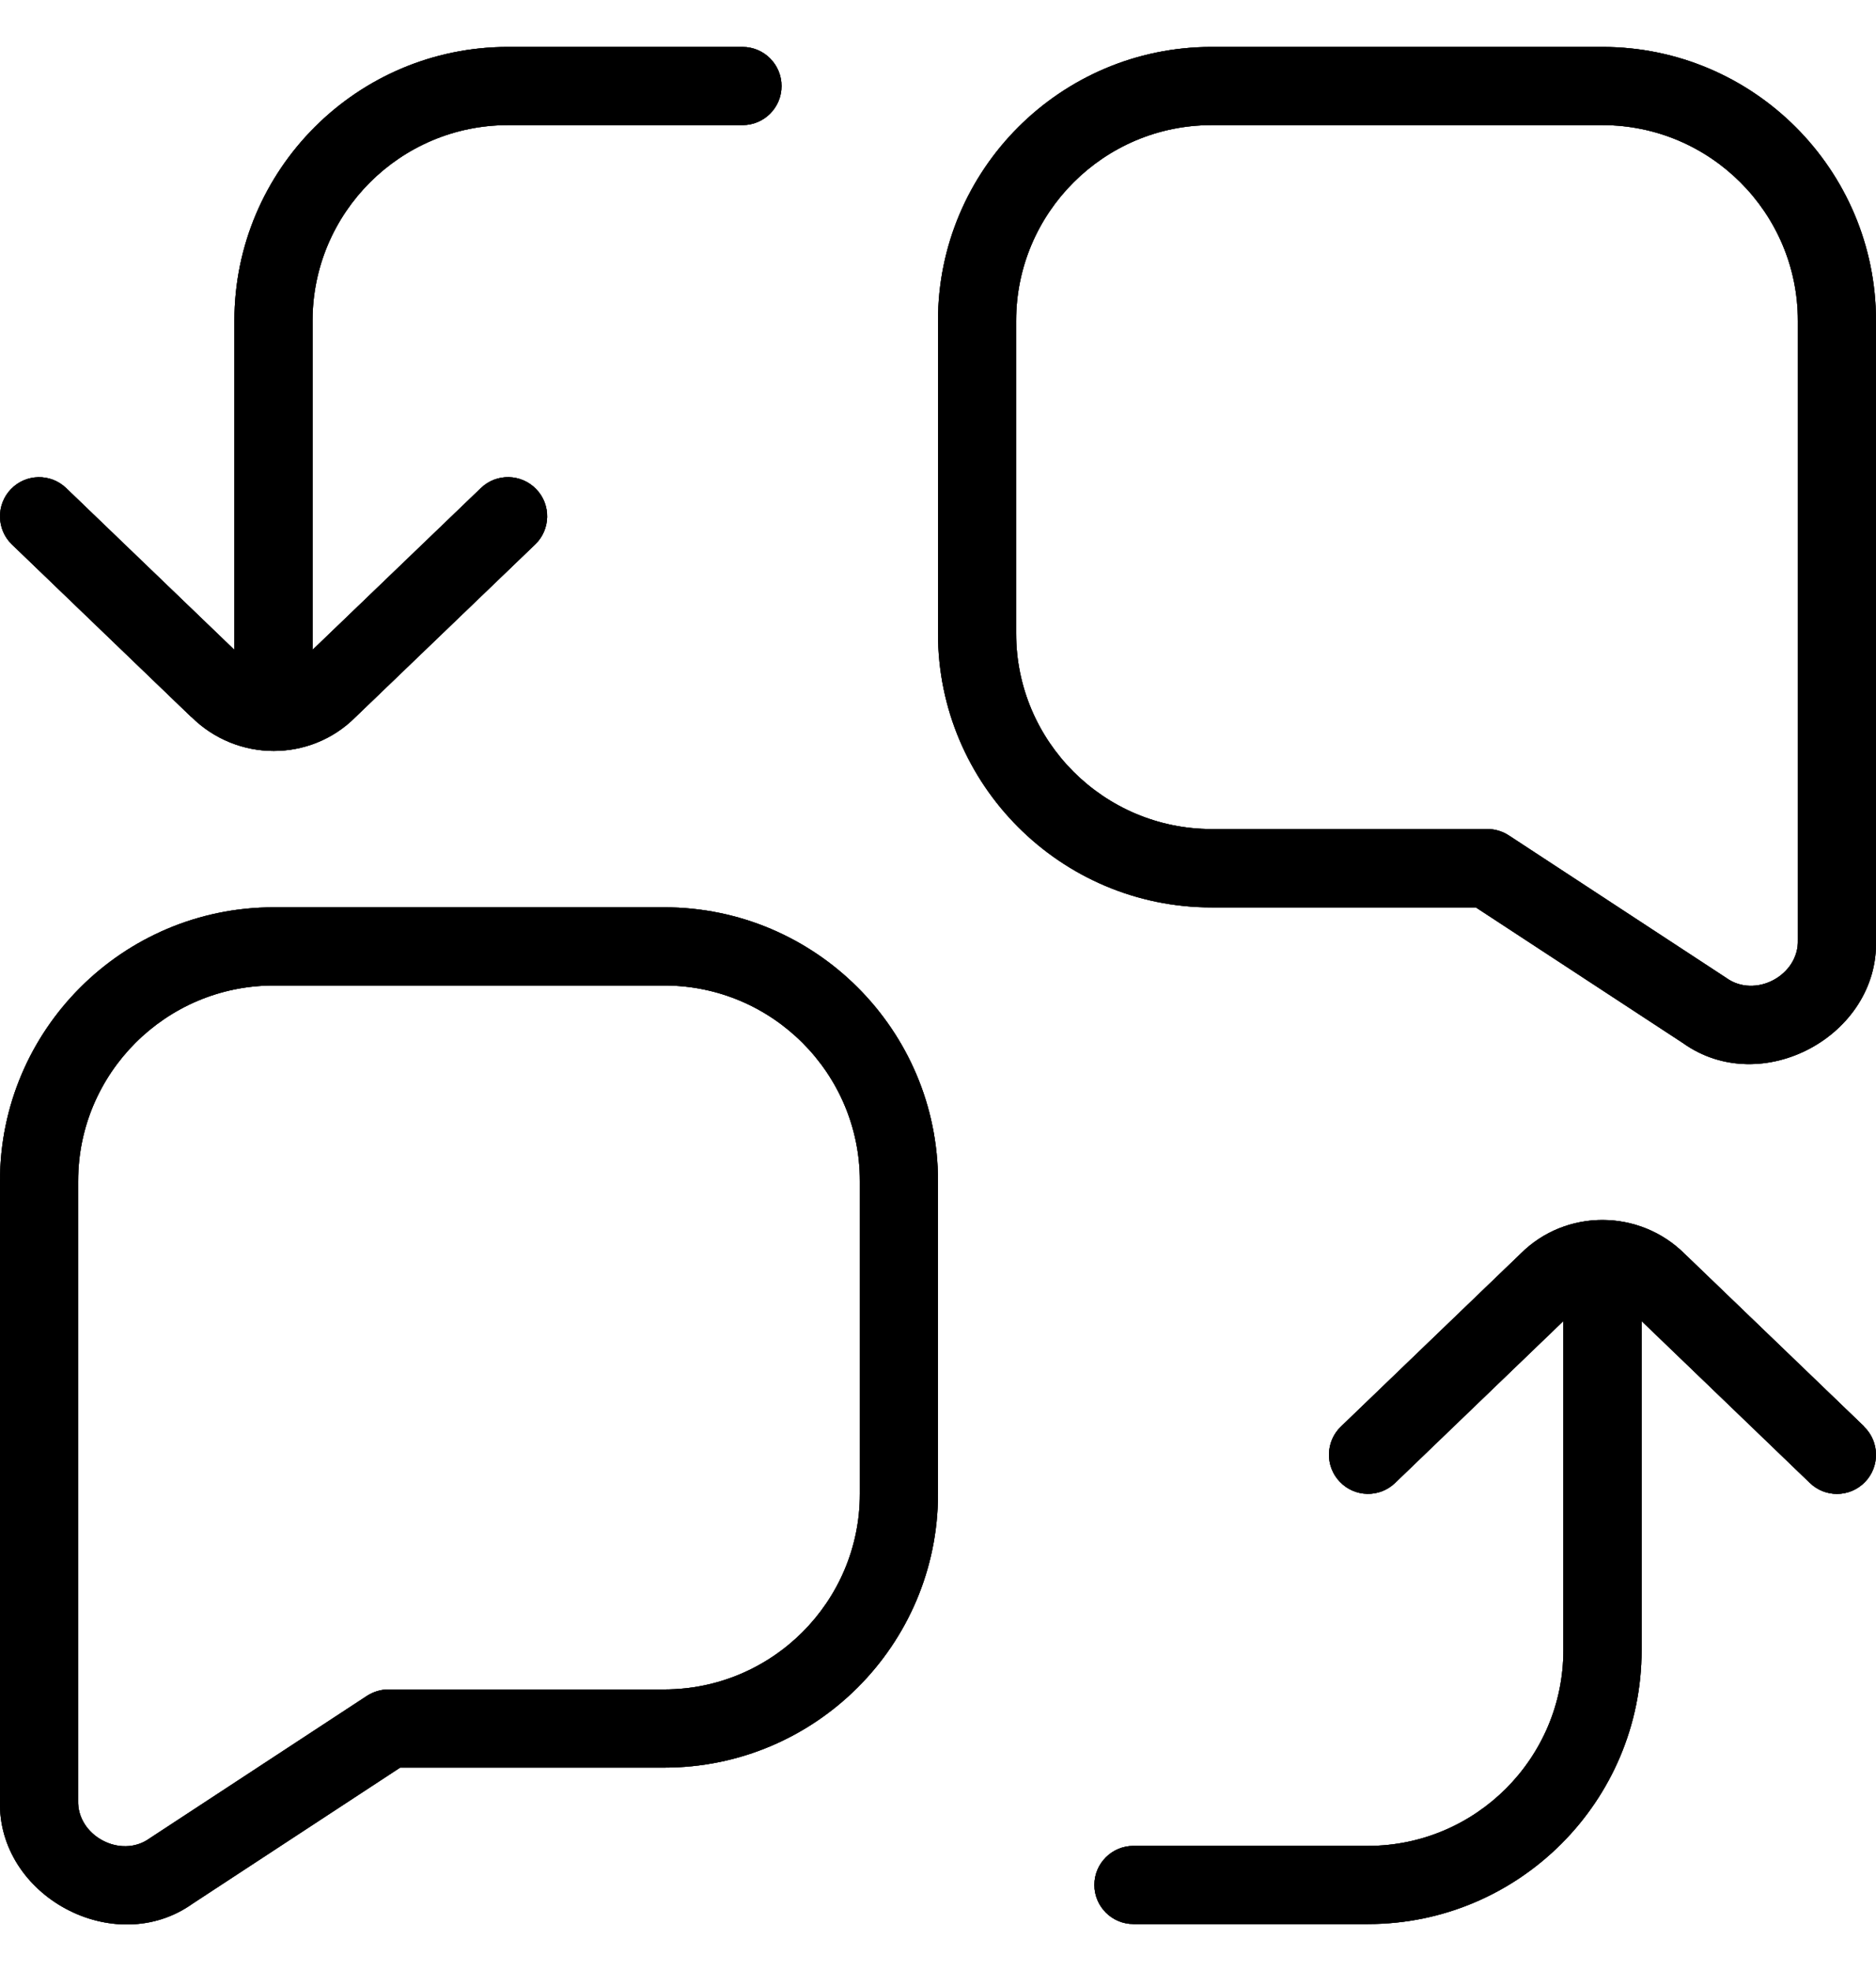 <svg width="20" height="21" viewBox="0 0 20 21" fill="none" xmlns="http://www.w3.org/2000/svg">
<path d="M19.872 15.2C20.038 15.359 20.043 15.623 19.884 15.789C19.802 15.874 19.693 15.917 19.584 15.917C19.48 15.917 19.376 15.878 19.295 15.8L17.501 14.075V17.583C17.501 19.192 16.192 20.5 14.584 20.5H12.084C11.854 20.5 11.667 20.313 11.667 20.083C11.667 19.853 11.854 19.667 12.084 19.667H14.584C15.732 19.667 16.667 18.732 16.667 17.583V14.075L14.873 15.8C14.707 15.96 14.443 15.954 14.284 15.788C14.125 15.623 14.13 15.358 14.296 15.199L16.213 13.356C16.692 12.878 17.478 12.878 17.962 13.361L19.874 15.199L19.872 15.2ZM2.039 7.637C2.282 7.879 2.601 8.001 2.918 8.001C3.234 8.001 3.549 7.881 3.787 7.643L5.705 5.801C5.871 5.642 5.877 5.378 5.717 5.212C5.557 5.046 5.293 5.04 5.127 5.2L3.332 6.924V3.417C3.332 2.268 4.267 1.333 5.416 1.333H7.916C8.146 1.333 8.332 1.147 8.332 0.917C8.332 0.687 8.146 0.5 7.916 0.5H5.416C3.807 0.5 2.499 1.808 2.499 3.417V6.924L0.705 5.2C0.539 5.041 0.276 5.046 0.116 5.212C-0.043 5.378 -0.038 5.642 0.127 5.801L2.038 7.638L2.039 7.637ZM10 12.583V15.917C10 17.525 8.692 18.833 7.083 18.833H4.266L2.054 20.282C1.22 20.876 -0.033 20.202 -8.09972e-05 19.18V12.583C-8.09972e-05 10.975 1.308 9.667 2.917 9.667H7.083C8.692 9.667 10 10.975 10 12.583ZM9.167 12.583C9.167 11.435 8.232 10.5 7.083 10.5H2.917C1.768 10.5 0.833 11.435 0.833 12.583V19.18C0.819 19.559 1.287 19.809 1.595 19.587L3.913 18.068C3.982 18.024 4.061 18 4.142 18H7.083C8.232 18 9.167 17.065 9.167 15.917V12.583ZM20 3.417V10.013C20.032 11.037 18.778 11.71 17.943 11.114L15.734 9.668H12.917C11.308 9.668 10 8.359 10 6.751V3.417C10 1.808 11.308 0.5 12.917 0.5H17.083C18.692 0.5 20 1.808 20 3.417ZM19.167 3.417C19.167 2.268 18.232 1.333 17.083 1.333H12.917C11.768 1.333 10.833 2.268 10.833 3.417V6.75C10.833 7.898 11.768 8.833 12.917 8.833H15.858C15.939 8.833 16.018 8.857 16.087 8.902L18.402 10.418C18.712 10.643 19.18 10.393 19.167 10.013V3.417Z" fill="black"/>
<path d="M19.872 15.2C20.038 15.359 20.043 15.623 19.884 15.789C19.802 15.874 19.693 15.917 19.584 15.917C19.48 15.917 19.376 15.878 19.295 15.8L17.501 14.075V17.583C17.501 19.192 16.192 20.5 14.584 20.5H12.084C11.854 20.5 11.667 20.313 11.667 20.083C11.667 19.853 11.854 19.667 12.084 19.667H14.584C15.732 19.667 16.667 18.732 16.667 17.583V14.075L14.873 15.8C14.707 15.96 14.443 15.954 14.284 15.788C14.125 15.623 14.13 15.358 14.296 15.199L16.213 13.356C16.692 12.878 17.478 12.878 17.962 13.361L19.874 15.199L19.872 15.2ZM2.039 7.637C2.282 7.879 2.601 8.001 2.918 8.001C3.234 8.001 3.549 7.881 3.787 7.643L5.705 5.801C5.871 5.642 5.877 5.378 5.717 5.212C5.557 5.046 5.293 5.04 5.127 5.2L3.332 6.924V3.417C3.332 2.268 4.267 1.333 5.416 1.333H7.916C8.146 1.333 8.332 1.147 8.332 0.917C8.332 0.687 8.146 0.5 7.916 0.5H5.416C3.807 0.5 2.499 1.808 2.499 3.417V6.924L0.705 5.2C0.539 5.041 0.276 5.046 0.116 5.212C-0.043 5.378 -0.038 5.642 0.127 5.801L2.038 7.638L2.039 7.637ZM10 12.583V15.917C10 17.525 8.692 18.833 7.083 18.833H4.266L2.054 20.282C1.22 20.876 -0.033 20.202 -8.09972e-05 19.18V12.583C-8.09972e-05 10.975 1.308 9.667 2.917 9.667H7.083C8.692 9.667 10 10.975 10 12.583ZM9.167 12.583C9.167 11.435 8.232 10.5 7.083 10.5H2.917C1.768 10.5 0.833 11.435 0.833 12.583V19.18C0.819 19.559 1.287 19.809 1.595 19.587L3.913 18.068C3.982 18.024 4.061 18 4.142 18H7.083C8.232 18 9.167 17.065 9.167 15.917V12.583ZM20 3.417V10.013C20.032 11.037 18.778 11.71 17.943 11.114L15.734 9.668H12.917C11.308 9.668 10 8.359 10 6.751V3.417C10 1.808 11.308 0.5 12.917 0.5H17.083C18.692 0.5 20 1.808 20 3.417ZM19.167 3.417C19.167 2.268 18.232 1.333 17.083 1.333H12.917C11.768 1.333 10.833 2.268 10.833 3.417V6.75C10.833 7.898 11.768 8.833 12.917 8.833H15.858C15.939 8.833 16.018 8.857 16.087 8.902L18.402 10.418C18.712 10.643 19.18 10.393 19.167 10.013V3.417Z" fill="black" fill-opacity="0.2"/>
<path d="M19.872 15.2C20.038 15.359 20.043 15.623 19.884 15.789C19.802 15.874 19.693 15.917 19.584 15.917C19.48 15.917 19.376 15.878 19.295 15.8L17.501 14.075V17.583C17.501 19.192 16.192 20.5 14.584 20.5H12.084C11.854 20.5 11.667 20.313 11.667 20.083C11.667 19.853 11.854 19.667 12.084 19.667H14.584C15.732 19.667 16.667 18.732 16.667 17.583V14.075L14.873 15.8C14.707 15.96 14.443 15.954 14.284 15.788C14.125 15.623 14.13 15.358 14.296 15.199L16.213 13.356C16.692 12.878 17.478 12.878 17.962 13.361L19.874 15.199L19.872 15.2ZM2.039 7.637C2.282 7.879 2.601 8.001 2.918 8.001C3.234 8.001 3.549 7.881 3.787 7.643L5.705 5.801C5.871 5.642 5.877 5.378 5.717 5.212C5.557 5.046 5.293 5.04 5.127 5.2L3.332 6.924V3.417C3.332 2.268 4.267 1.333 5.416 1.333H7.916C8.146 1.333 8.332 1.147 8.332 0.917C8.332 0.687 8.146 0.5 7.916 0.5H5.416C3.807 0.5 2.499 1.808 2.499 3.417V6.924L0.705 5.2C0.539 5.041 0.276 5.046 0.116 5.212C-0.043 5.378 -0.038 5.642 0.127 5.801L2.038 7.638L2.039 7.637ZM10 12.583V15.917C10 17.525 8.692 18.833 7.083 18.833H4.266L2.054 20.282C1.22 20.876 -0.033 20.202 -8.09972e-05 19.18V12.583C-8.09972e-05 10.975 1.308 9.667 2.917 9.667H7.083C8.692 9.667 10 10.975 10 12.583ZM9.167 12.583C9.167 11.435 8.232 10.5 7.083 10.5H2.917C1.768 10.5 0.833 11.435 0.833 12.583V19.18C0.819 19.559 1.287 19.809 1.595 19.587L3.913 18.068C3.982 18.024 4.061 18 4.142 18H7.083C8.232 18 9.167 17.065 9.167 15.917V12.583ZM20 3.417V10.013C20.032 11.037 18.778 11.71 17.943 11.114L15.734 9.668H12.917C11.308 9.668 10 8.359 10 6.751V3.417C10 1.808 11.308 0.5 12.917 0.5H17.083C18.692 0.5 20 1.808 20 3.417ZM19.167 3.417C19.167 2.268 18.232 1.333 17.083 1.333H12.917C11.768 1.333 10.833 2.268 10.833 3.417V6.75C10.833 7.898 11.768 8.833 12.917 8.833H15.858C15.939 8.833 16.018 8.857 16.087 8.902L18.402 10.418C18.712 10.643 19.18 10.393 19.167 10.013V3.417Z" fill="black" fill-opacity="0.2"/>
<path d="M19.872 15.2C20.038 15.359 20.043 15.623 19.884 15.789C19.802 15.874 19.693 15.917 19.584 15.917C19.48 15.917 19.376 15.878 19.295 15.8L17.501 14.075V17.583C17.501 19.192 16.192 20.5 14.584 20.5H12.084C11.854 20.5 11.667 20.313 11.667 20.083C11.667 19.853 11.854 19.667 12.084 19.667H14.584C15.732 19.667 16.667 18.732 16.667 17.583V14.075L14.873 15.8C14.707 15.96 14.443 15.954 14.284 15.788C14.125 15.623 14.13 15.358 14.296 15.199L16.213 13.356C16.692 12.878 17.478 12.878 17.962 13.361L19.874 15.199L19.872 15.2ZM2.039 7.637C2.282 7.879 2.601 8.001 2.918 8.001C3.234 8.001 3.549 7.881 3.787 7.643L5.705 5.801C5.871 5.642 5.877 5.378 5.717 5.212C5.557 5.046 5.293 5.04 5.127 5.2L3.332 6.924V3.417C3.332 2.268 4.267 1.333 5.416 1.333H7.916C8.146 1.333 8.332 1.147 8.332 0.917C8.332 0.687 8.146 0.5 7.916 0.5H5.416C3.807 0.5 2.499 1.808 2.499 3.417V6.924L0.705 5.2C0.539 5.041 0.276 5.046 0.116 5.212C-0.043 5.378 -0.038 5.642 0.127 5.801L2.038 7.638L2.039 7.637ZM10 12.583V15.917C10 17.525 8.692 18.833 7.083 18.833H4.266L2.054 20.282C1.22 20.876 -0.033 20.202 -8.09972e-05 19.18V12.583C-8.09972e-05 10.975 1.308 9.667 2.917 9.667H7.083C8.692 9.667 10 10.975 10 12.583ZM9.167 12.583C9.167 11.435 8.232 10.5 7.083 10.5H2.917C1.768 10.5 0.833 11.435 0.833 12.583V19.18C0.819 19.559 1.287 19.809 1.595 19.587L3.913 18.068C3.982 18.024 4.061 18 4.142 18H7.083C8.232 18 9.167 17.065 9.167 15.917V12.583ZM20 3.417V10.013C20.032 11.037 18.778 11.71 17.943 11.114L15.734 9.668H12.917C11.308 9.668 10 8.359 10 6.751V3.417C10 1.808 11.308 0.5 12.917 0.5H17.083C18.692 0.5 20 1.808 20 3.417ZM19.167 3.417C19.167 2.268 18.232 1.333 17.083 1.333H12.917C11.768 1.333 10.833 2.268 10.833 3.417V6.75C10.833 7.898 11.768 8.833 12.917 8.833H15.858C15.939 8.833 16.018 8.857 16.087 8.902L18.402 10.418C18.712 10.643 19.18 10.393 19.167 10.013V3.417Z" fill="black" fill-opacity="0.2"/>
<path d="M19.872 15.2C20.038 15.359 20.043 15.623 19.884 15.789C19.802 15.874 19.693 15.917 19.584 15.917C19.48 15.917 19.376 15.878 19.295 15.8L17.501 14.075V17.583C17.501 19.192 16.192 20.5 14.584 20.5H12.084C11.854 20.5 11.667 20.313 11.667 20.083C11.667 19.853 11.854 19.667 12.084 19.667H14.584C15.732 19.667 16.667 18.732 16.667 17.583V14.075L14.873 15.8C14.707 15.96 14.443 15.954 14.284 15.788C14.125 15.623 14.13 15.358 14.296 15.199L16.213 13.356C16.692 12.878 17.478 12.878 17.962 13.361L19.874 15.199L19.872 15.2ZM2.039 7.637C2.282 7.879 2.601 8.001 2.918 8.001C3.234 8.001 3.549 7.881 3.787 7.643L5.705 5.801C5.871 5.642 5.877 5.378 5.717 5.212C5.557 5.046 5.293 5.04 5.127 5.2L3.332 6.924V3.417C3.332 2.268 4.267 1.333 5.416 1.333H7.916C8.146 1.333 8.332 1.147 8.332 0.917C8.332 0.687 8.146 0.5 7.916 0.5H5.416C3.807 0.5 2.499 1.808 2.499 3.417V6.924L0.705 5.2C0.539 5.041 0.276 5.046 0.116 5.212C-0.043 5.378 -0.038 5.642 0.127 5.801L2.038 7.638L2.039 7.637ZM10 12.583V15.917C10 17.525 8.692 18.833 7.083 18.833H4.266L2.054 20.282C1.22 20.876 -0.033 20.202 -8.09972e-05 19.18V12.583C-8.09972e-05 10.975 1.308 9.667 2.917 9.667H7.083C8.692 9.667 10 10.975 10 12.583ZM9.167 12.583C9.167 11.435 8.232 10.5 7.083 10.5H2.917C1.768 10.5 0.833 11.435 0.833 12.583V19.18C0.819 19.559 1.287 19.809 1.595 19.587L3.913 18.068C3.982 18.024 4.061 18 4.142 18H7.083C8.232 18 9.167 17.065 9.167 15.917V12.583ZM20 3.417V10.013C20.032 11.037 18.778 11.71 17.943 11.114L15.734 9.668H12.917C11.308 9.668 10 8.359 10 6.751V3.417C10 1.808 11.308 0.5 12.917 0.5H17.083C18.692 0.5 20 1.808 20 3.417ZM19.167 3.417C19.167 2.268 18.232 1.333 17.083 1.333H12.917C11.768 1.333 10.833 2.268 10.833 3.417V6.75C10.833 7.898 11.768 8.833 12.917 8.833H15.858C15.939 8.833 16.018 8.857 16.087 8.902L18.402 10.418C18.712 10.643 19.18 10.393 19.167 10.013V3.417Z" fill="black" fill-opacity="0.2"/>
<path d="M19.872 15.2C20.038 15.359 20.043 15.623 19.884 15.789C19.802 15.874 19.693 15.917 19.584 15.917C19.48 15.917 19.376 15.878 19.295 15.8L17.501 14.075V17.583C17.501 19.192 16.192 20.5 14.584 20.5H12.084C11.854 20.5 11.667 20.313 11.667 20.083C11.667 19.853 11.854 19.667 12.084 19.667H14.584C15.732 19.667 16.667 18.732 16.667 17.583V14.075L14.873 15.8C14.707 15.96 14.443 15.954 14.284 15.788C14.125 15.623 14.13 15.358 14.296 15.199L16.213 13.356C16.692 12.878 17.478 12.878 17.962 13.361L19.874 15.199L19.872 15.2ZM2.039 7.637C2.282 7.879 2.601 8.001 2.918 8.001C3.234 8.001 3.549 7.881 3.787 7.643L5.705 5.801C5.871 5.642 5.877 5.378 5.717 5.212C5.557 5.046 5.293 5.04 5.127 5.2L3.332 6.924V3.417C3.332 2.268 4.267 1.333 5.416 1.333H7.916C8.146 1.333 8.332 1.147 8.332 0.917C8.332 0.687 8.146 0.5 7.916 0.5H5.416C3.807 0.5 2.499 1.808 2.499 3.417V6.924L0.705 5.2C0.539 5.041 0.276 5.046 0.116 5.212C-0.043 5.378 -0.038 5.642 0.127 5.801L2.038 7.638L2.039 7.637ZM10 12.583V15.917C10 17.525 8.692 18.833 7.083 18.833H4.266L2.054 20.282C1.22 20.876 -0.033 20.202 -8.09972e-05 19.18V12.583C-8.09972e-05 10.975 1.308 9.667 2.917 9.667H7.083C8.692 9.667 10 10.975 10 12.583ZM9.167 12.583C9.167 11.435 8.232 10.5 7.083 10.5H2.917C1.768 10.5 0.833 11.435 0.833 12.583V19.18C0.819 19.559 1.287 19.809 1.595 19.587L3.913 18.068C3.982 18.024 4.061 18 4.142 18H7.083C8.232 18 9.167 17.065 9.167 15.917V12.583ZM20 3.417V10.013C20.032 11.037 18.778 11.71 17.943 11.114L15.734 9.668H12.917C11.308 9.668 10 8.359 10 6.751V3.417C10 1.808 11.308 0.5 12.917 0.5H17.083C18.692 0.5 20 1.808 20 3.417ZM19.167 3.417C19.167 2.268 18.232 1.333 17.083 1.333H12.917C11.768 1.333 10.833 2.268 10.833 3.417V6.75C10.833 7.898 11.768 8.833 12.917 8.833H15.858C15.939 8.833 16.018 8.857 16.087 8.902L18.402 10.418C18.712 10.643 19.18 10.393 19.167 10.013V3.417Z" fill="black" fill-opacity="0.2"/>
<path d="M19.872 15.2C20.038 15.359 20.043 15.623 19.884 15.789C19.802 15.874 19.693 15.917 19.584 15.917C19.48 15.917 19.376 15.878 19.295 15.8L17.501 14.075V17.583C17.501 19.192 16.192 20.5 14.584 20.5H12.084C11.854 20.5 11.667 20.313 11.667 20.083C11.667 19.853 11.854 19.667 12.084 19.667H14.584C15.732 19.667 16.667 18.732 16.667 17.583V14.075L14.873 15.8C14.707 15.96 14.443 15.954 14.284 15.788C14.125 15.623 14.13 15.358 14.296 15.199L16.213 13.356C16.692 12.878 17.478 12.878 17.962 13.361L19.874 15.199L19.872 15.2ZM2.039 7.637C2.282 7.879 2.601 8.001 2.918 8.001C3.234 8.001 3.549 7.881 3.787 7.643L5.705 5.801C5.871 5.642 5.877 5.378 5.717 5.212C5.557 5.046 5.293 5.04 5.127 5.2L3.332 6.924V3.417C3.332 2.268 4.267 1.333 5.416 1.333H7.916C8.146 1.333 8.332 1.147 8.332 0.917C8.332 0.687 8.146 0.5 7.916 0.5H5.416C3.807 0.5 2.499 1.808 2.499 3.417V6.924L0.705 5.2C0.539 5.041 0.276 5.046 0.116 5.212C-0.043 5.378 -0.038 5.642 0.127 5.801L2.038 7.638L2.039 7.637ZM10 12.583V15.917C10 17.525 8.692 18.833 7.083 18.833H4.266L2.054 20.282C1.22 20.876 -0.033 20.202 -8.09972e-05 19.18V12.583C-8.09972e-05 10.975 1.308 9.667 2.917 9.667H7.083C8.692 9.667 10 10.975 10 12.583ZM9.167 12.583C9.167 11.435 8.232 10.5 7.083 10.5H2.917C1.768 10.5 0.833 11.435 0.833 12.583V19.18C0.819 19.559 1.287 19.809 1.595 19.587L3.913 18.068C3.982 18.024 4.061 18 4.142 18H7.083C8.232 18 9.167 17.065 9.167 15.917V12.583ZM20 3.417V10.013C20.032 11.037 18.778 11.71 17.943 11.114L15.734 9.668H12.917C11.308 9.668 10 8.359 10 6.751V3.417C10 1.808 11.308 0.5 12.917 0.5H17.083C18.692 0.5 20 1.808 20 3.417ZM19.167 3.417C19.167 2.268 18.232 1.333 17.083 1.333H12.917C11.768 1.333 10.833 2.268 10.833 3.417V6.75C10.833 7.898 11.768 8.833 12.917 8.833H15.858C15.939 8.833 16.018 8.857 16.087 8.902L18.402 10.418C18.712 10.643 19.18 10.393 19.167 10.013V3.417Z" fill="black" fill-opacity="0.2"/>
<path d="M19.872 15.2C20.038 15.359 20.043 15.623 19.884 15.789C19.802 15.874 19.693 15.917 19.584 15.917C19.48 15.917 19.376 15.878 19.295 15.8L17.501 14.075V17.583C17.501 19.192 16.192 20.5 14.584 20.5H12.084C11.854 20.5 11.667 20.313 11.667 20.083C11.667 19.853 11.854 19.667 12.084 19.667H14.584C15.732 19.667 16.667 18.732 16.667 17.583V14.075L14.873 15.8C14.707 15.96 14.443 15.954 14.284 15.788C14.125 15.623 14.13 15.358 14.296 15.199L16.213 13.356C16.692 12.878 17.478 12.878 17.962 13.361L19.874 15.199L19.872 15.2ZM2.039 7.637C2.282 7.879 2.601 8.001 2.918 8.001C3.234 8.001 3.549 7.881 3.787 7.643L5.705 5.801C5.871 5.642 5.877 5.378 5.717 5.212C5.557 5.046 5.293 5.04 5.127 5.2L3.332 6.924V3.417C3.332 2.268 4.267 1.333 5.416 1.333H7.916C8.146 1.333 8.332 1.147 8.332 0.917C8.332 0.687 8.146 0.5 7.916 0.5H5.416C3.807 0.5 2.499 1.808 2.499 3.417V6.924L0.705 5.2C0.539 5.041 0.276 5.046 0.116 5.212C-0.043 5.378 -0.038 5.642 0.127 5.801L2.038 7.638L2.039 7.637ZM10 12.583V15.917C10 17.525 8.692 18.833 7.083 18.833H4.266L2.054 20.282C1.22 20.876 -0.033 20.202 -8.09972e-05 19.18V12.583C-8.09972e-05 10.975 1.308 9.667 2.917 9.667H7.083C8.692 9.667 10 10.975 10 12.583ZM9.167 12.583C9.167 11.435 8.232 10.5 7.083 10.5H2.917C1.768 10.5 0.833 11.435 0.833 12.583V19.18C0.819 19.559 1.287 19.809 1.595 19.587L3.913 18.068C3.982 18.024 4.061 18 4.142 18H7.083C8.232 18 9.167 17.065 9.167 15.917V12.583ZM20 3.417V10.013C20.032 11.037 18.778 11.71 17.943 11.114L15.734 9.668H12.917C11.308 9.668 10 8.359 10 6.751V3.417C10 1.808 11.308 0.5 12.917 0.5H17.083C18.692 0.5 20 1.808 20 3.417ZM19.167 3.417C19.167 2.268 18.232 1.333 17.083 1.333H12.917C11.768 1.333 10.833 2.268 10.833 3.417V6.75C10.833 7.898 11.768 8.833 12.917 8.833H15.858C15.939 8.833 16.018 8.857 16.087 8.902L18.402 10.418C18.712 10.643 19.18 10.393 19.167 10.013V3.417Z" fill="black" fill-opacity="0.2"/>
<path d="M19.872 15.2C20.038 15.359 20.043 15.623 19.884 15.789C19.802 15.874 19.693 15.917 19.584 15.917C19.48 15.917 19.376 15.878 19.295 15.8L17.501 14.075V17.583C17.501 19.192 16.192 20.5 14.584 20.5H12.084C11.854 20.5 11.667 20.313 11.667 20.083C11.667 19.853 11.854 19.667 12.084 19.667H14.584C15.732 19.667 16.667 18.732 16.667 17.583V14.075L14.873 15.8C14.707 15.96 14.443 15.954 14.284 15.788C14.125 15.623 14.13 15.358 14.296 15.199L16.213 13.356C16.692 12.878 17.478 12.878 17.962 13.361L19.874 15.199L19.872 15.2ZM2.039 7.637C2.282 7.879 2.601 8.001 2.918 8.001C3.234 8.001 3.549 7.881 3.787 7.643L5.705 5.801C5.871 5.642 5.877 5.378 5.717 5.212C5.557 5.046 5.293 5.04 5.127 5.2L3.332 6.924V3.417C3.332 2.268 4.267 1.333 5.416 1.333H7.916C8.146 1.333 8.332 1.147 8.332 0.917C8.332 0.687 8.146 0.5 7.916 0.5H5.416C3.807 0.5 2.499 1.808 2.499 3.417V6.924L0.705 5.2C0.539 5.041 0.276 5.046 0.116 5.212C-0.043 5.378 -0.038 5.642 0.127 5.801L2.038 7.638L2.039 7.637ZM10 12.583V15.917C10 17.525 8.692 18.833 7.083 18.833H4.266L2.054 20.282C1.22 20.876 -0.033 20.202 -8.09972e-05 19.18V12.583C-8.09972e-05 10.975 1.308 9.667 2.917 9.667H7.083C8.692 9.667 10 10.975 10 12.583ZM9.167 12.583C9.167 11.435 8.232 10.5 7.083 10.5H2.917C1.768 10.5 0.833 11.435 0.833 12.583V19.18C0.819 19.559 1.287 19.809 1.595 19.587L3.913 18.068C3.982 18.024 4.061 18 4.142 18H7.083C8.232 18 9.167 17.065 9.167 15.917V12.583ZM20 3.417V10.013C20.032 11.037 18.778 11.71 17.943 11.114L15.734 9.668H12.917C11.308 9.668 10 8.359 10 6.751V3.417C10 1.808 11.308 0.5 12.917 0.5H17.083C18.692 0.5 20 1.808 20 3.417ZM19.167 3.417C19.167 2.268 18.232 1.333 17.083 1.333H12.917C11.768 1.333 10.833 2.268 10.833 3.417V6.75C10.833 7.898 11.768 8.833 12.917 8.833H15.858C15.939 8.833 16.018 8.857 16.087 8.902L18.402 10.418C18.712 10.643 19.18 10.393 19.167 10.013V3.417Z" fill="black" fill-opacity="0.2"/>
<path d="M19.872 15.2C20.038 15.359 20.043 15.623 19.884 15.789C19.802 15.874 19.693 15.917 19.584 15.917C19.48 15.917 19.376 15.878 19.295 15.8L17.501 14.075V17.583C17.501 19.192 16.192 20.5 14.584 20.5H12.084C11.854 20.5 11.667 20.313 11.667 20.083C11.667 19.853 11.854 19.667 12.084 19.667H14.584C15.732 19.667 16.667 18.732 16.667 17.583V14.075L14.873 15.8C14.707 15.96 14.443 15.954 14.284 15.788C14.125 15.623 14.13 15.358 14.296 15.199L16.213 13.356C16.692 12.878 17.478 12.878 17.962 13.361L19.874 15.199L19.872 15.2ZM2.039 7.637C2.282 7.879 2.601 8.001 2.918 8.001C3.234 8.001 3.549 7.881 3.787 7.643L5.705 5.801C5.871 5.642 5.877 5.378 5.717 5.212C5.557 5.046 5.293 5.04 5.127 5.2L3.332 6.924V3.417C3.332 2.268 4.267 1.333 5.416 1.333H7.916C8.146 1.333 8.332 1.147 8.332 0.917C8.332 0.687 8.146 0.5 7.916 0.5H5.416C3.807 0.5 2.499 1.808 2.499 3.417V6.924L0.705 5.2C0.539 5.041 0.276 5.046 0.116 5.212C-0.043 5.378 -0.038 5.642 0.127 5.801L2.038 7.638L2.039 7.637ZM10 12.583V15.917C10 17.525 8.692 18.833 7.083 18.833H4.266L2.054 20.282C1.22 20.876 -0.033 20.202 -8.09972e-05 19.18V12.583C-8.09972e-05 10.975 1.308 9.667 2.917 9.667H7.083C8.692 9.667 10 10.975 10 12.583ZM9.167 12.583C9.167 11.435 8.232 10.5 7.083 10.5H2.917C1.768 10.5 0.833 11.435 0.833 12.583V19.18C0.819 19.559 1.287 19.809 1.595 19.587L3.913 18.068C3.982 18.024 4.061 18 4.142 18H7.083C8.232 18 9.167 17.065 9.167 15.917V12.583ZM20 3.417V10.013C20.032 11.037 18.778 11.71 17.943 11.114L15.734 9.668H12.917C11.308 9.668 10 8.359 10 6.751V3.417C10 1.808 11.308 0.5 12.917 0.5H17.083C18.692 0.5 20 1.808 20 3.417ZM19.167 3.417C19.167 2.268 18.232 1.333 17.083 1.333H12.917C11.768 1.333 10.833 2.268 10.833 3.417V6.75C10.833 7.898 11.768 8.833 12.917 8.833H15.858C15.939 8.833 16.018 8.857 16.087 8.902L18.402 10.418C18.712 10.643 19.18 10.393 19.167 10.013V3.417Z" fill="black" fill-opacity="0.2"/>
<path d="M19.872 15.2C20.038 15.359 20.043 15.623 19.884 15.789C19.802 15.874 19.693 15.917 19.584 15.917C19.48 15.917 19.376 15.878 19.295 15.8L17.501 14.075V17.583C17.501 19.192 16.192 20.5 14.584 20.5H12.084C11.854 20.5 11.667 20.313 11.667 20.083C11.667 19.853 11.854 19.667 12.084 19.667H14.584C15.732 19.667 16.667 18.732 16.667 17.583V14.075L14.873 15.8C14.707 15.96 14.443 15.954 14.284 15.788C14.125 15.623 14.13 15.358 14.296 15.199L16.213 13.356C16.692 12.878 17.478 12.878 17.962 13.361L19.874 15.199L19.872 15.2ZM2.039 7.637C2.282 7.879 2.601 8.001 2.918 8.001C3.234 8.001 3.549 7.881 3.787 7.643L5.705 5.801C5.871 5.642 5.877 5.378 5.717 5.212C5.557 5.046 5.293 5.04 5.127 5.2L3.332 6.924V3.417C3.332 2.268 4.267 1.333 5.416 1.333H7.916C8.146 1.333 8.332 1.147 8.332 0.917C8.332 0.687 8.146 0.5 7.916 0.5H5.416C3.807 0.5 2.499 1.808 2.499 3.417V6.924L0.705 5.2C0.539 5.041 0.276 5.046 0.116 5.212C-0.043 5.378 -0.038 5.642 0.127 5.801L2.038 7.638L2.039 7.637ZM10 12.583V15.917C10 17.525 8.692 18.833 7.083 18.833H4.266L2.054 20.282C1.22 20.876 -0.033 20.202 -8.09972e-05 19.18V12.583C-8.09972e-05 10.975 1.308 9.667 2.917 9.667H7.083C8.692 9.667 10 10.975 10 12.583ZM9.167 12.583C9.167 11.435 8.232 10.5 7.083 10.5H2.917C1.768 10.5 0.833 11.435 0.833 12.583V19.18C0.819 19.559 1.287 19.809 1.595 19.587L3.913 18.068C3.982 18.024 4.061 18 4.142 18H7.083C8.232 18 9.167 17.065 9.167 15.917V12.583ZM20 3.417V10.013C20.032 11.037 18.778 11.71 17.943 11.114L15.734 9.668H12.917C11.308 9.668 10 8.359 10 6.751V3.417C10 1.808 11.308 0.5 12.917 0.5H17.083C18.692 0.5 20 1.808 20 3.417ZM19.167 3.417C19.167 2.268 18.232 1.333 17.083 1.333H12.917C11.768 1.333 10.833 2.268 10.833 3.417V6.75C10.833 7.898 11.768 8.833 12.917 8.833H15.858C15.939 8.833 16.018 8.857 16.087 8.902L18.402 10.418C18.712 10.643 19.18 10.393 19.167 10.013V3.417Z" fill="black" fill-opacity="0.2"/>
</svg>
